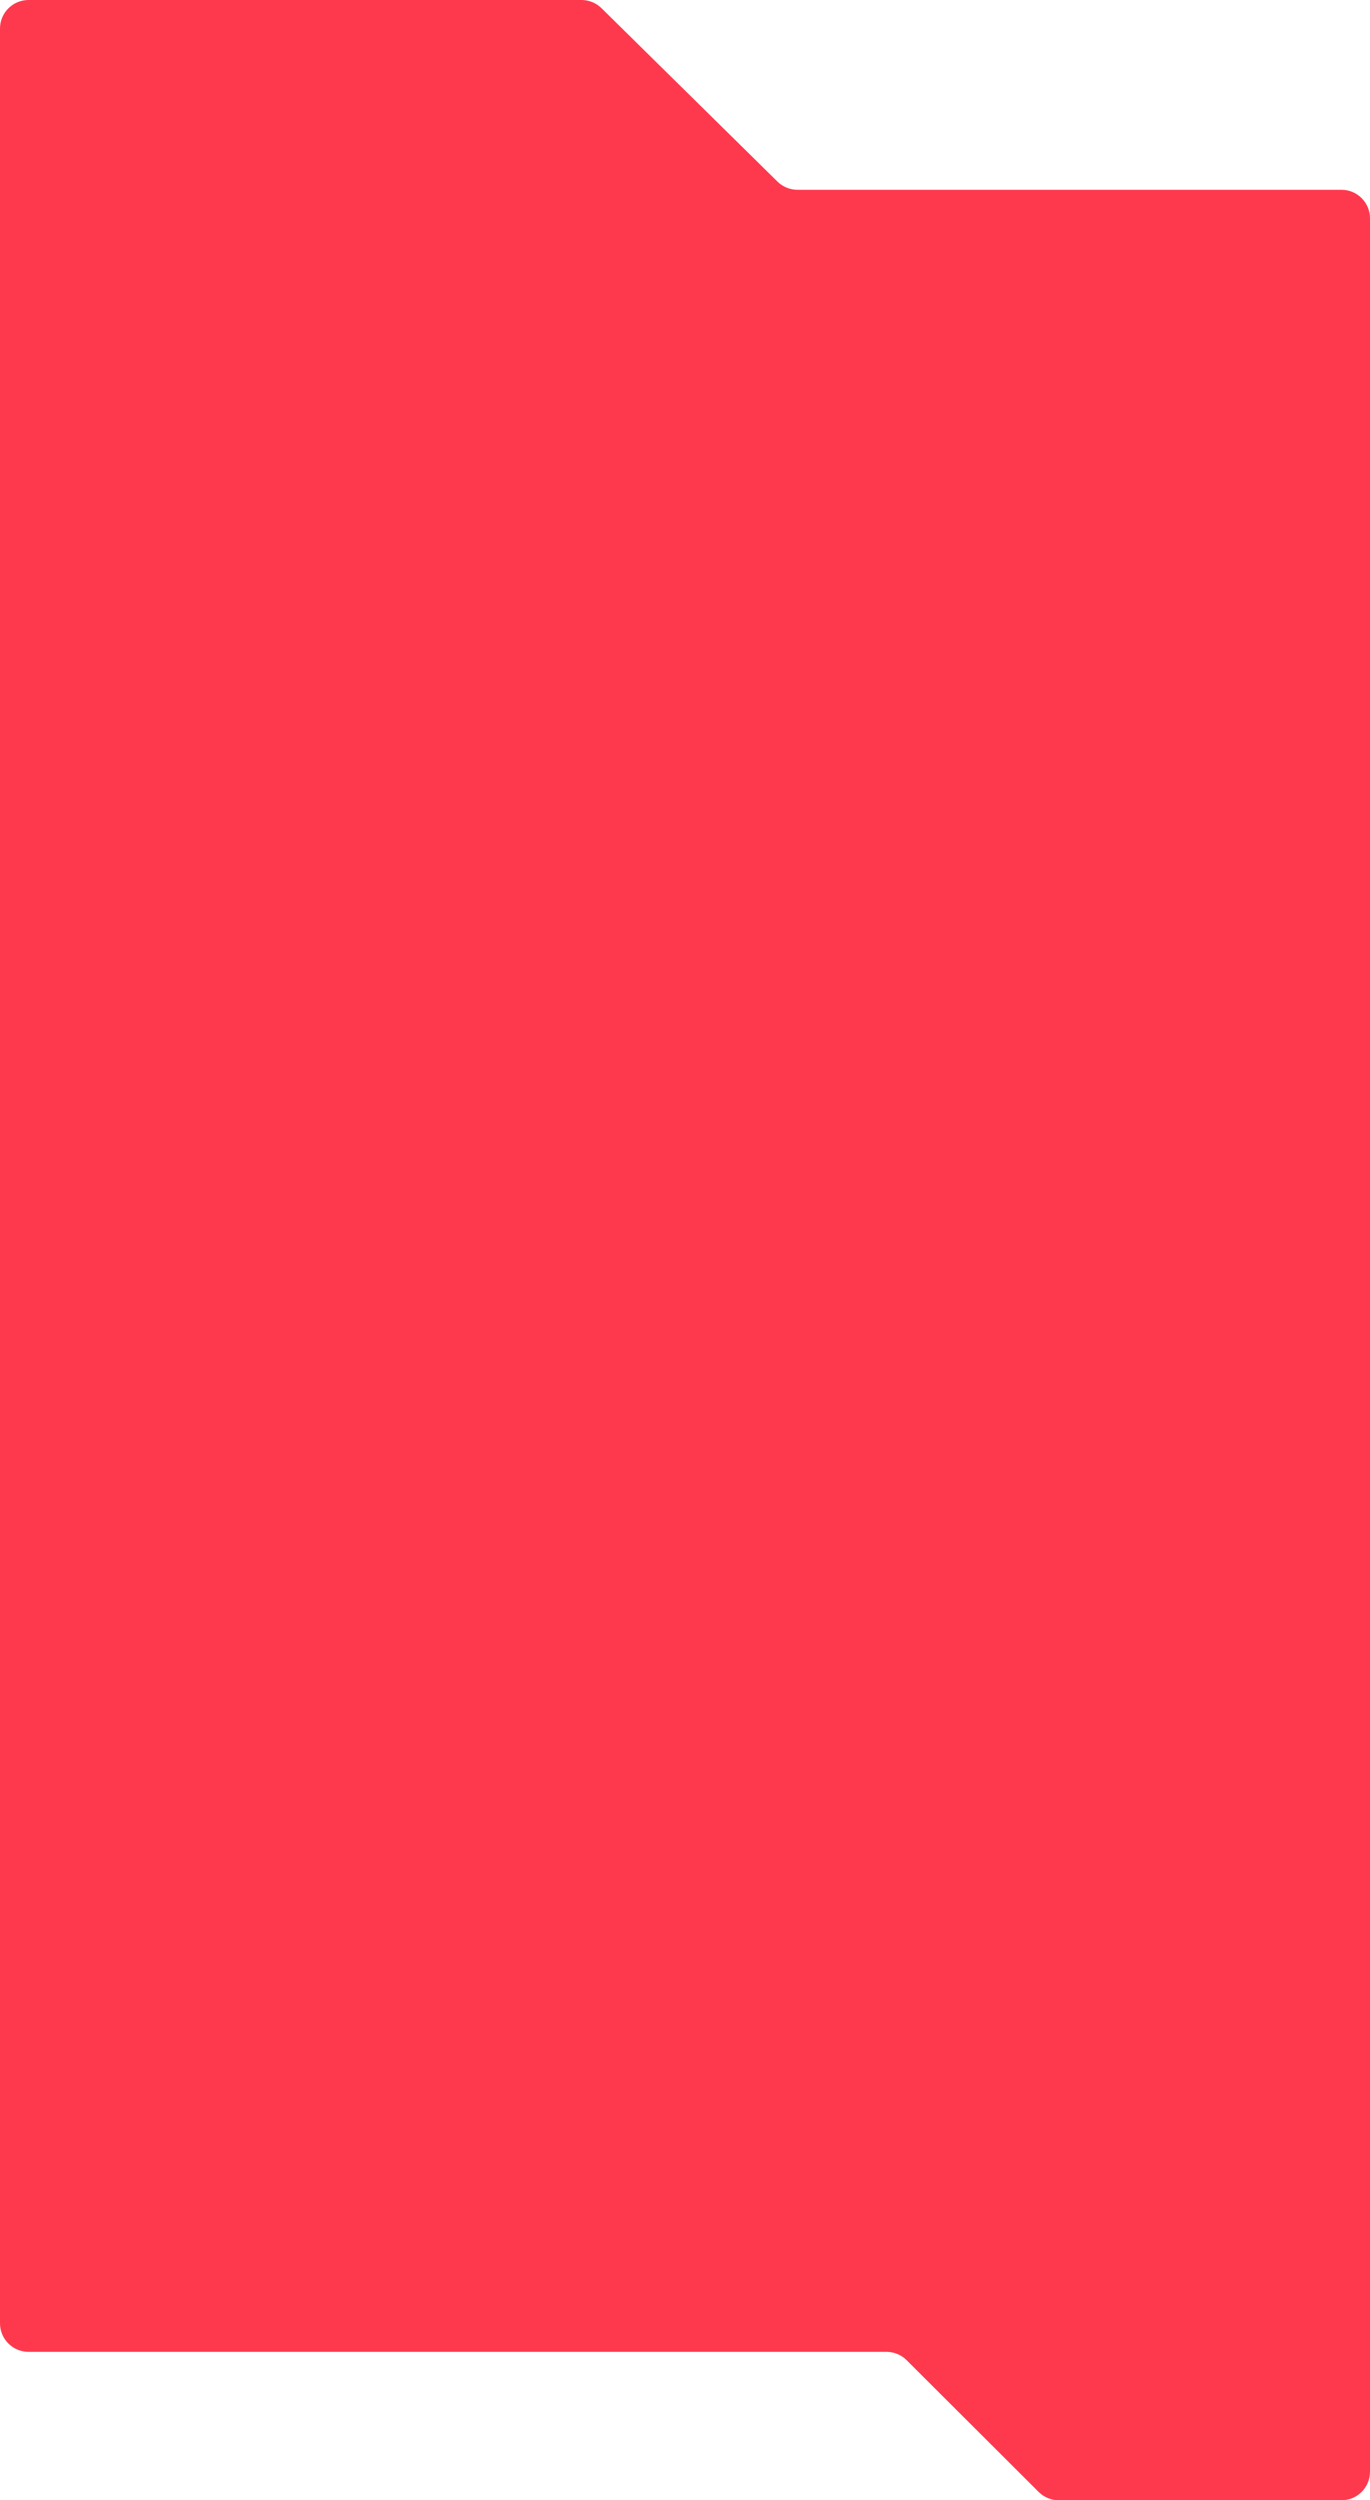 <?xml version="1.0" encoding="UTF-8"?> <svg xmlns="http://www.w3.org/2000/svg" width="480" height="876" viewBox="0 0 480 876" fill="none"> <path d="M279.4 66.492H470C475.523 66.492 480 70.97 480 76.492V866C480 871.523 475.523 876 470 876H370.97C368.321 876 365.78 874.949 363.906 873.078L317.661 826.922C315.786 825.051 313.246 824 310.597 824H10C4.477 824 0 819.523 0 814V10C0 4.477 4.477 0 10 0H203.734C206.361 0 208.882 1.034 210.753 2.878L272.38 63.615C274.251 65.459 276.773 66.492 279.4 66.492Z" fill="#FE394E"></path> </svg> 